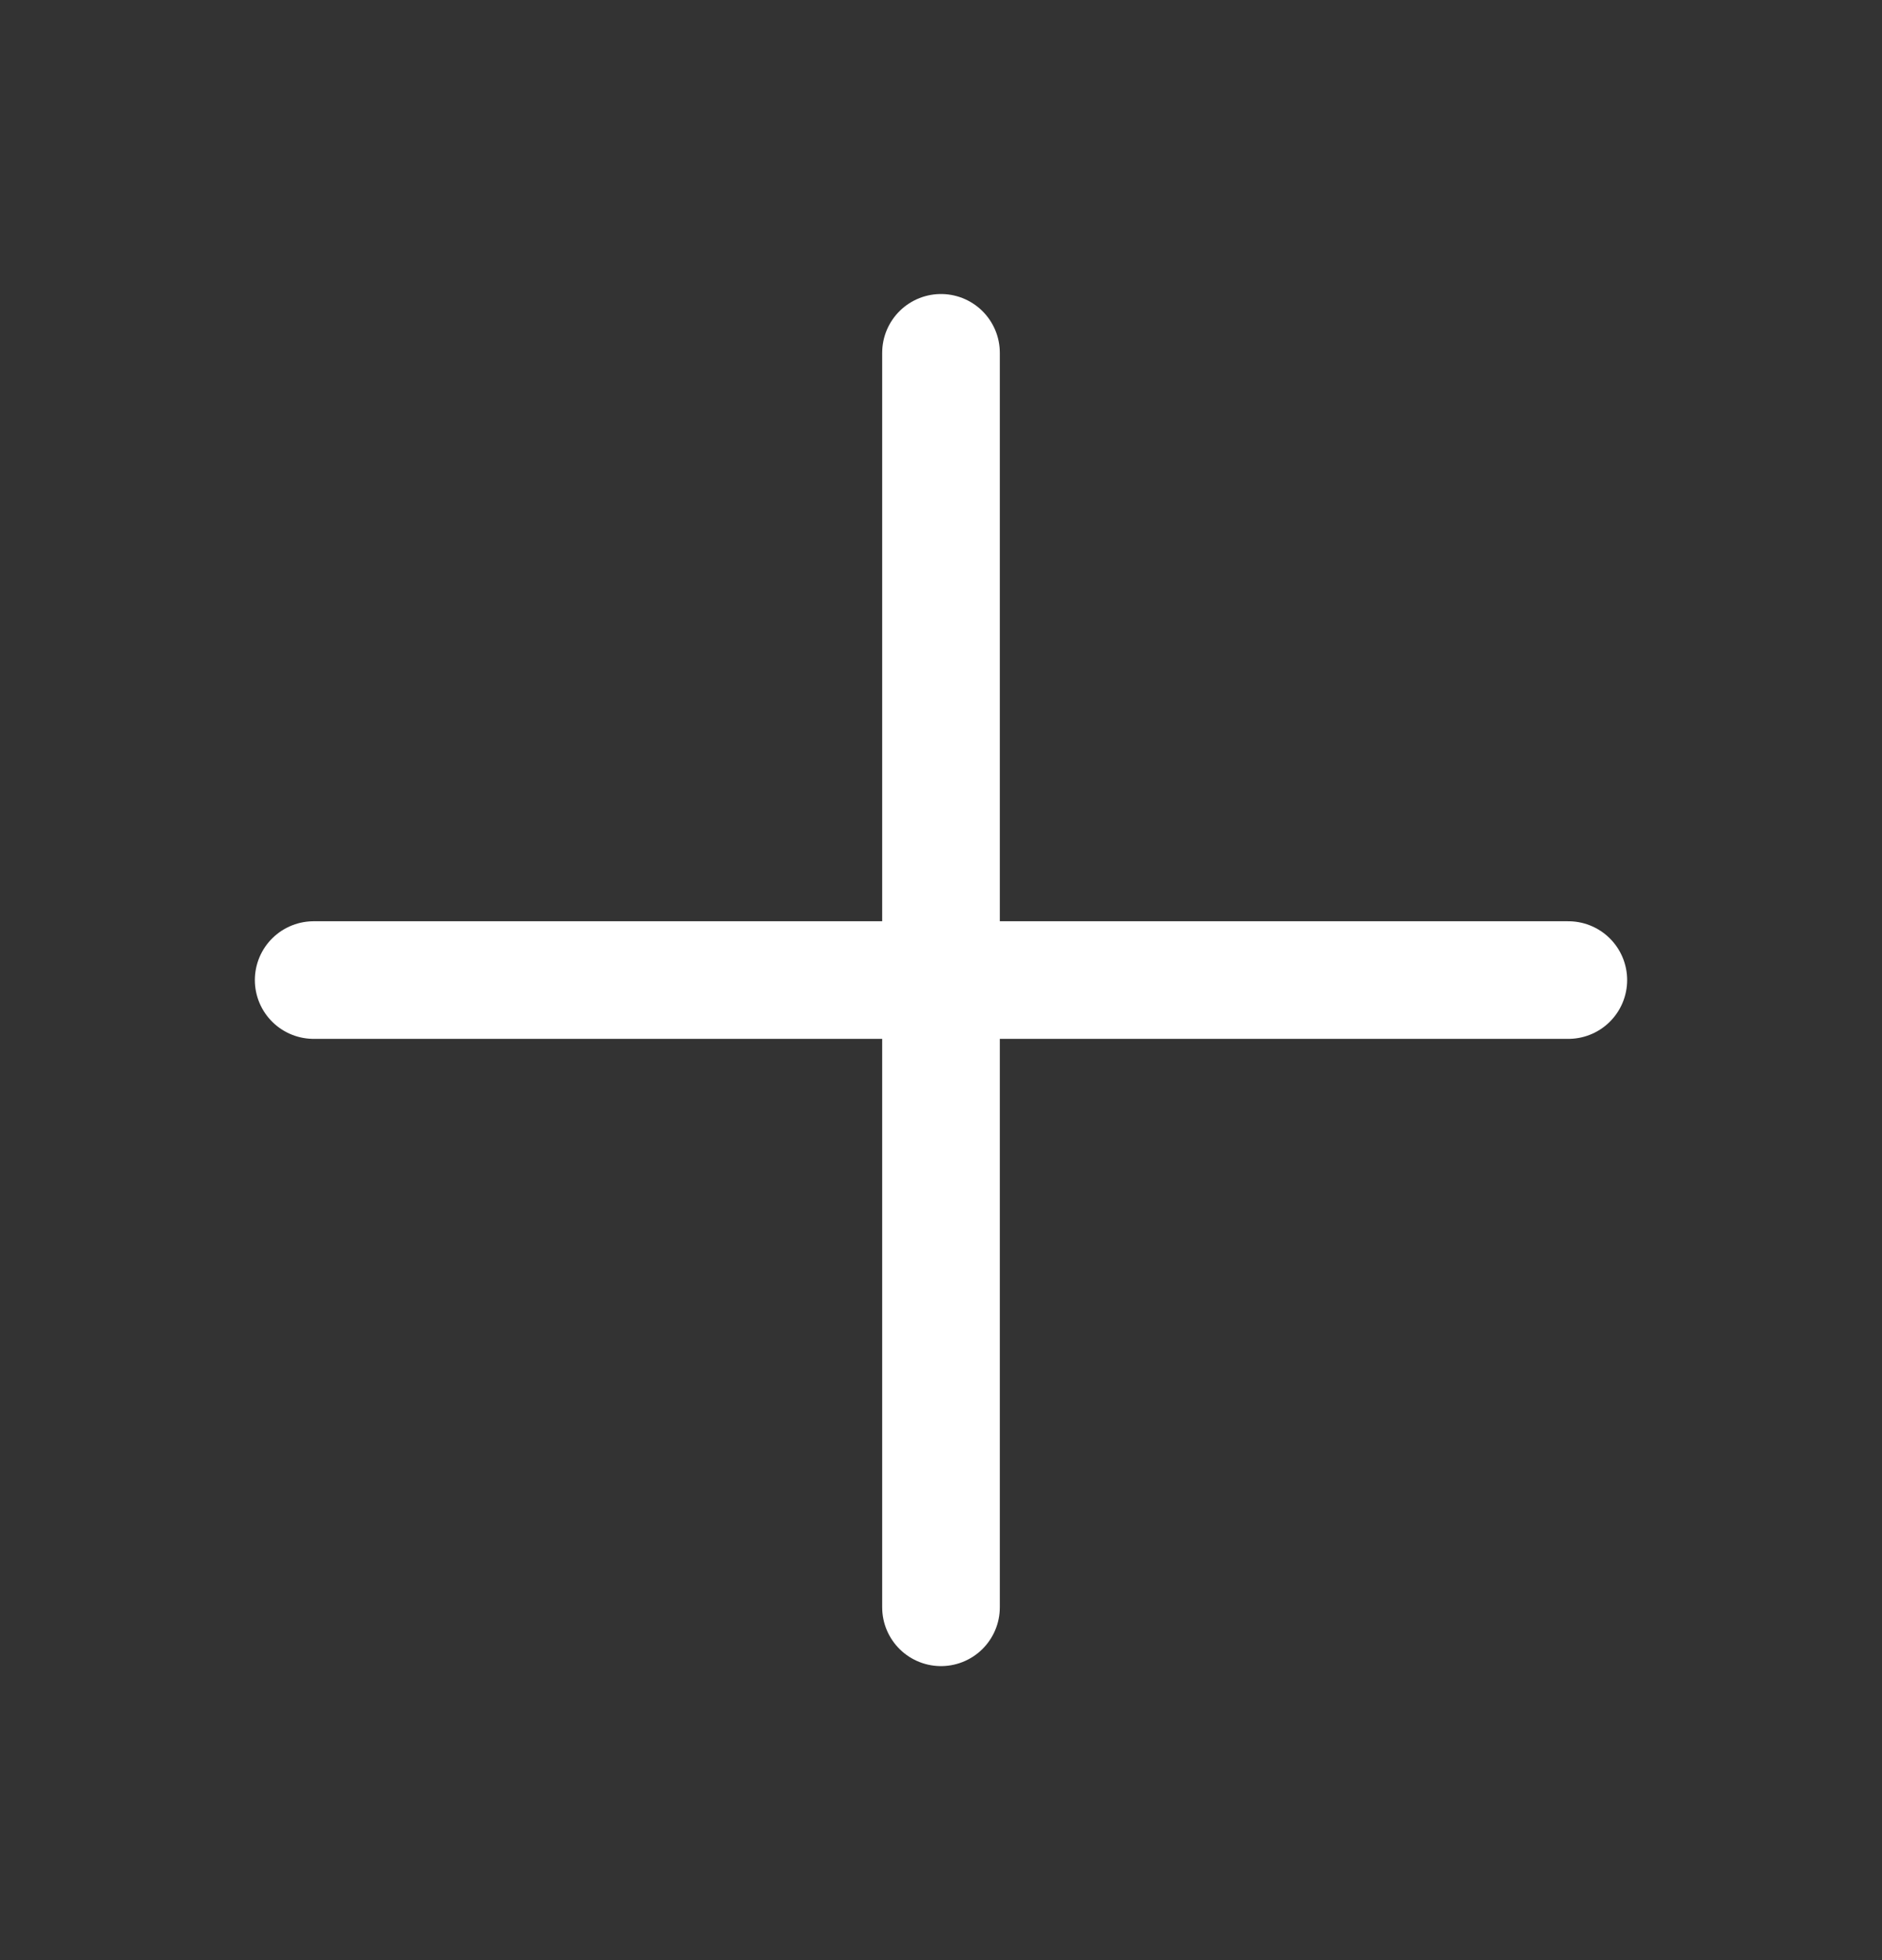 <svg width="24" height="25" viewBox="0 0 24 25" fill="none" xmlns="http://www.w3.org/2000/svg">
<rect x="0" y="0" width="24" height="25" fill="#333333" stroke="none"/>
<path d="M12 4.5V20.5M4 12.5H20" stroke="white" stroke-width="1.5" stroke-linecap="round" stroke-linejoin="round"/>
</svg>
